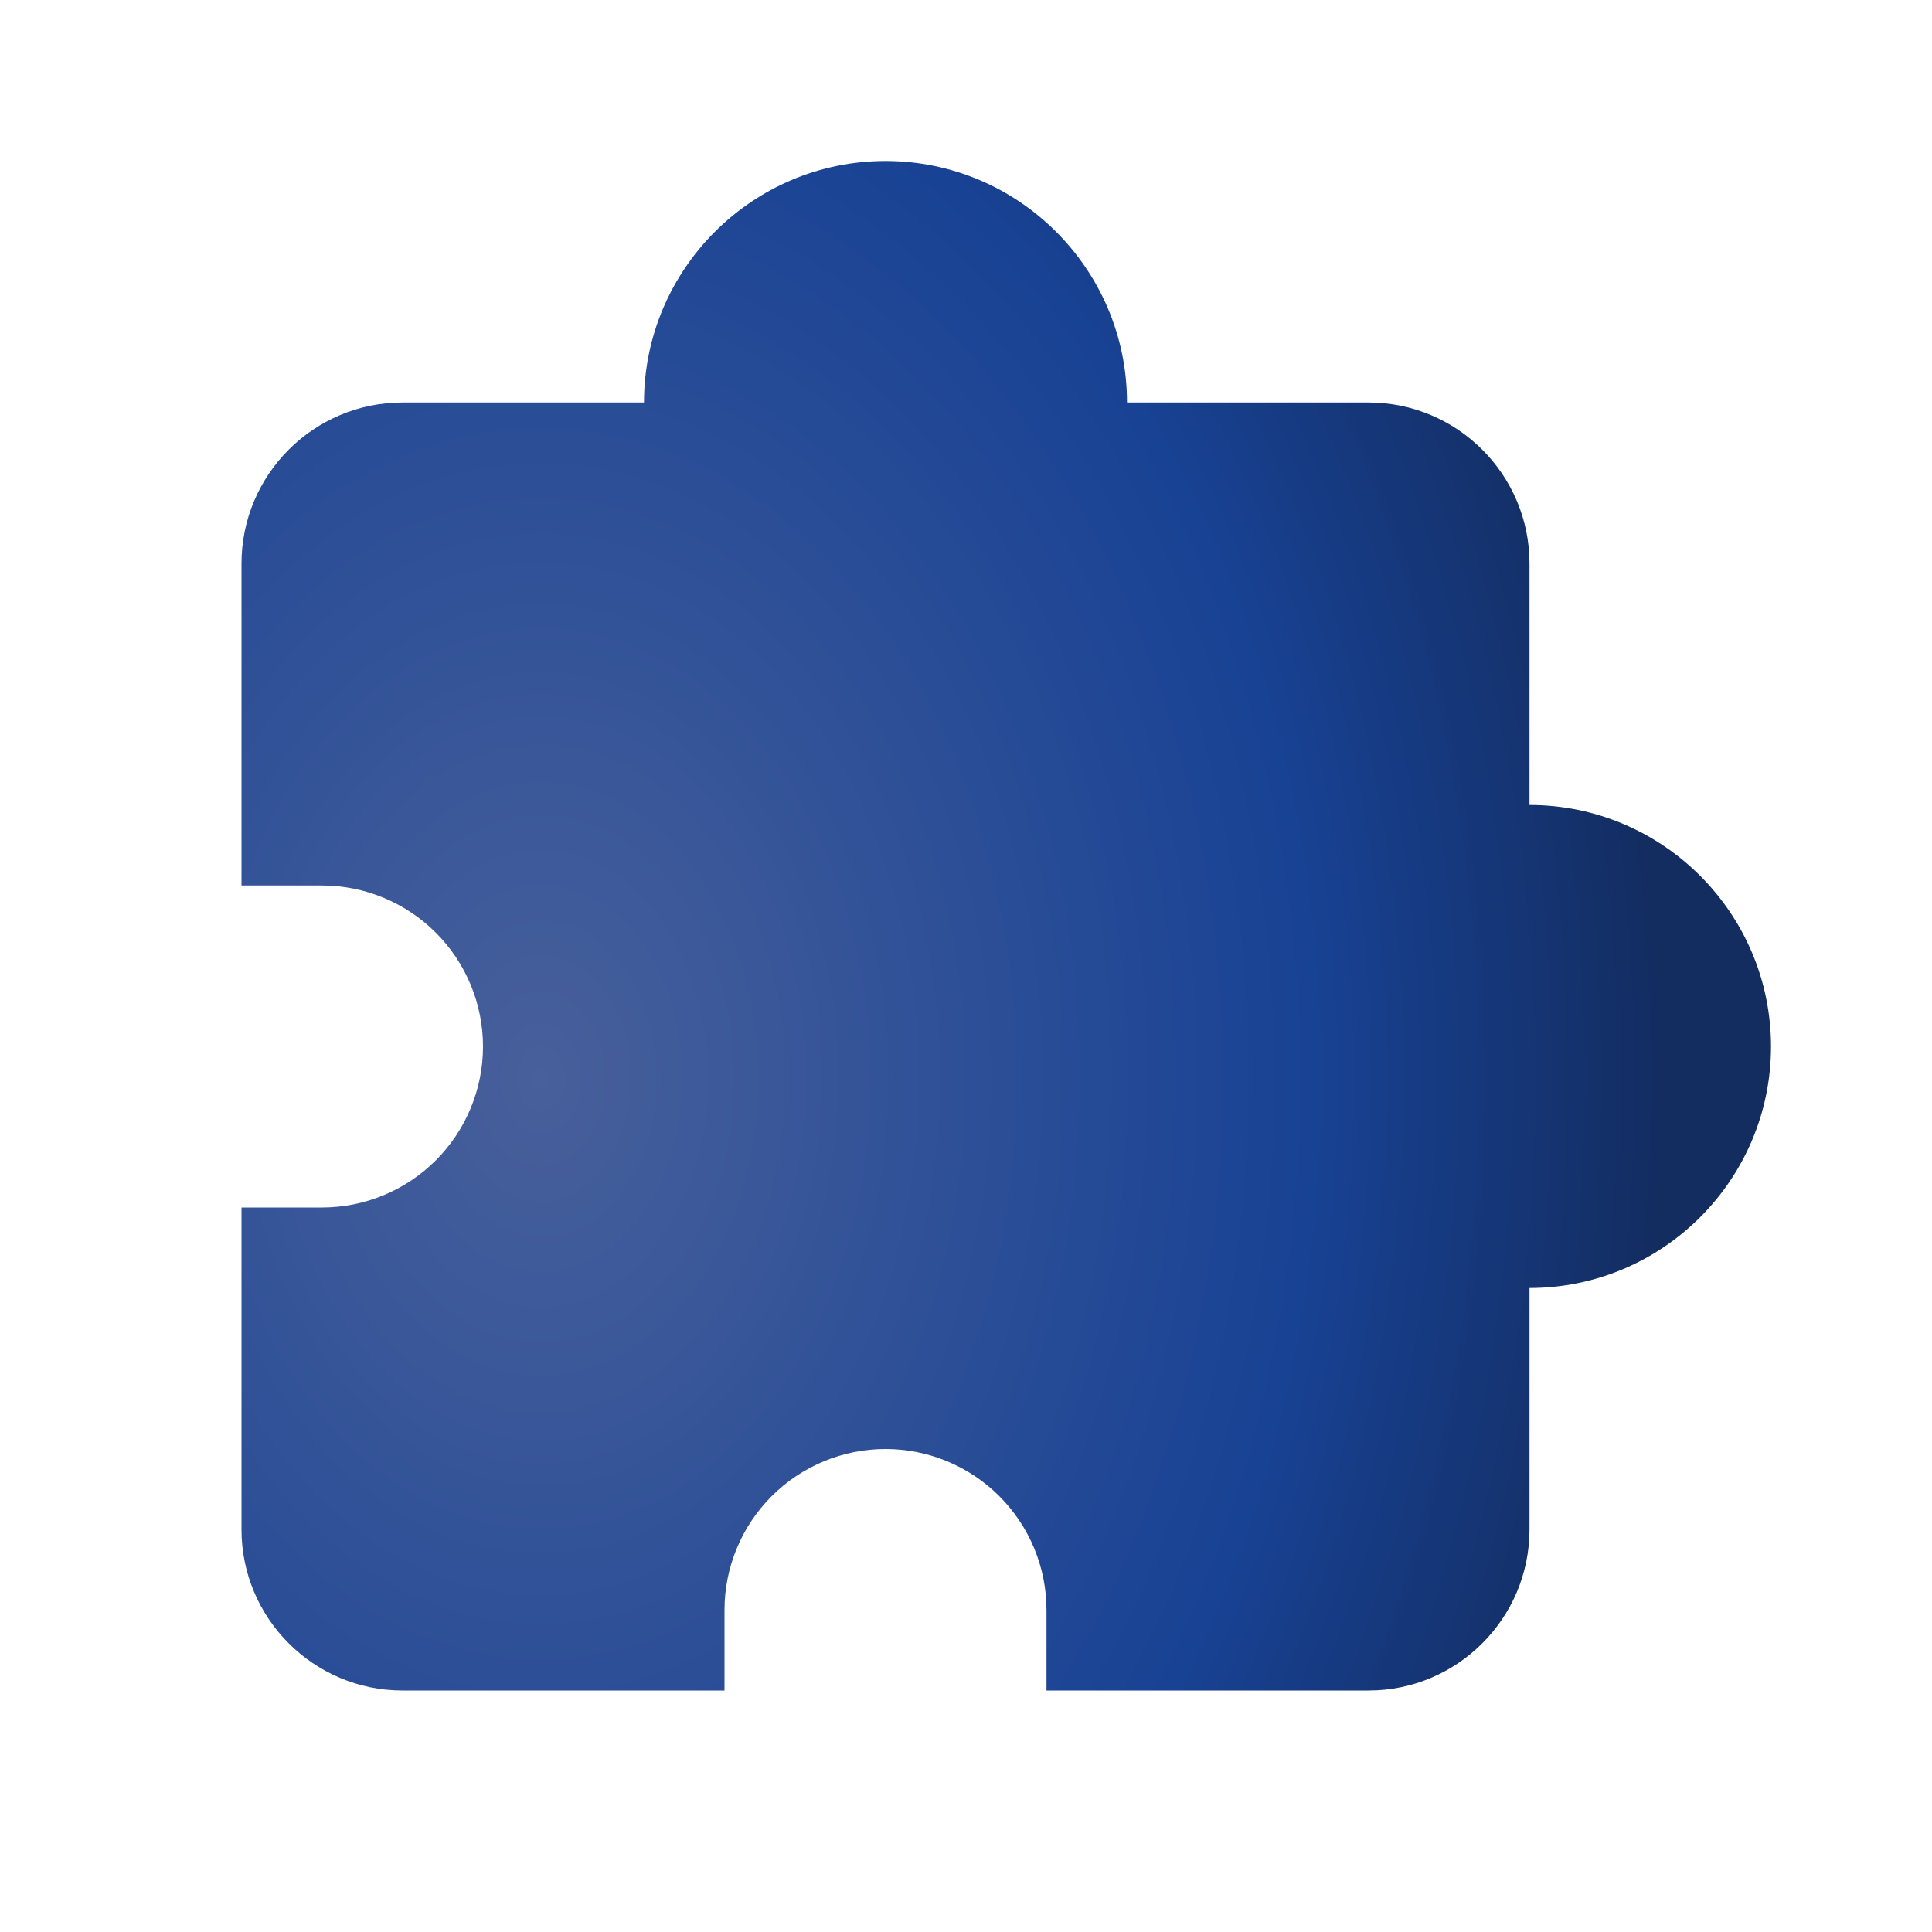 <?xml version="1.0" encoding="UTF-8"?> <svg xmlns="http://www.w3.org/2000/svg" width="24" height="24" viewBox="0 0 24 24" fill="none"><path d="M19 10V7C19 5.897 18.103 5 17 5H14C14 3.346 12.654 2 11 2C9.346 2 8 3.346 8 5H5C3.897 5 3 5.897 3 7V11H4C4.53 11 5.039 11.211 5.414 11.586C5.789 11.961 6 12.47 6 13C6 13.53 5.789 14.039 5.414 14.414C5.039 14.789 4.53 15 4 15H3V19C3 20.103 3.897 21 5 21H9V20C9 19.47 9.211 18.961 9.586 18.586C9.961 18.211 10.47 18 11 18C11.53 18 12.039 18.211 12.414 18.586C12.789 18.961 13 19.47 13 20V21H17C18.103 21 19 20.103 19 19V16C20.654 16 22 14.654 22 13C22 11.346 20.654 10 19 10Z" fill="url(#paint0_radial_104_39)"></path><defs><radialGradient id="paint0_radial_104_39" cx="0" cy="0" r="1" gradientUnits="userSpaceOnUse" gradientTransform="translate(6.728 13.344) rotate(0.585) scale(15.273 21.006)"><stop stop-color="#48609B"></stop><stop offset="0.625" stop-color="#184294"></stop><stop offset="0.905" stop-color="#132D61"></stop></radialGradient></defs></svg> 